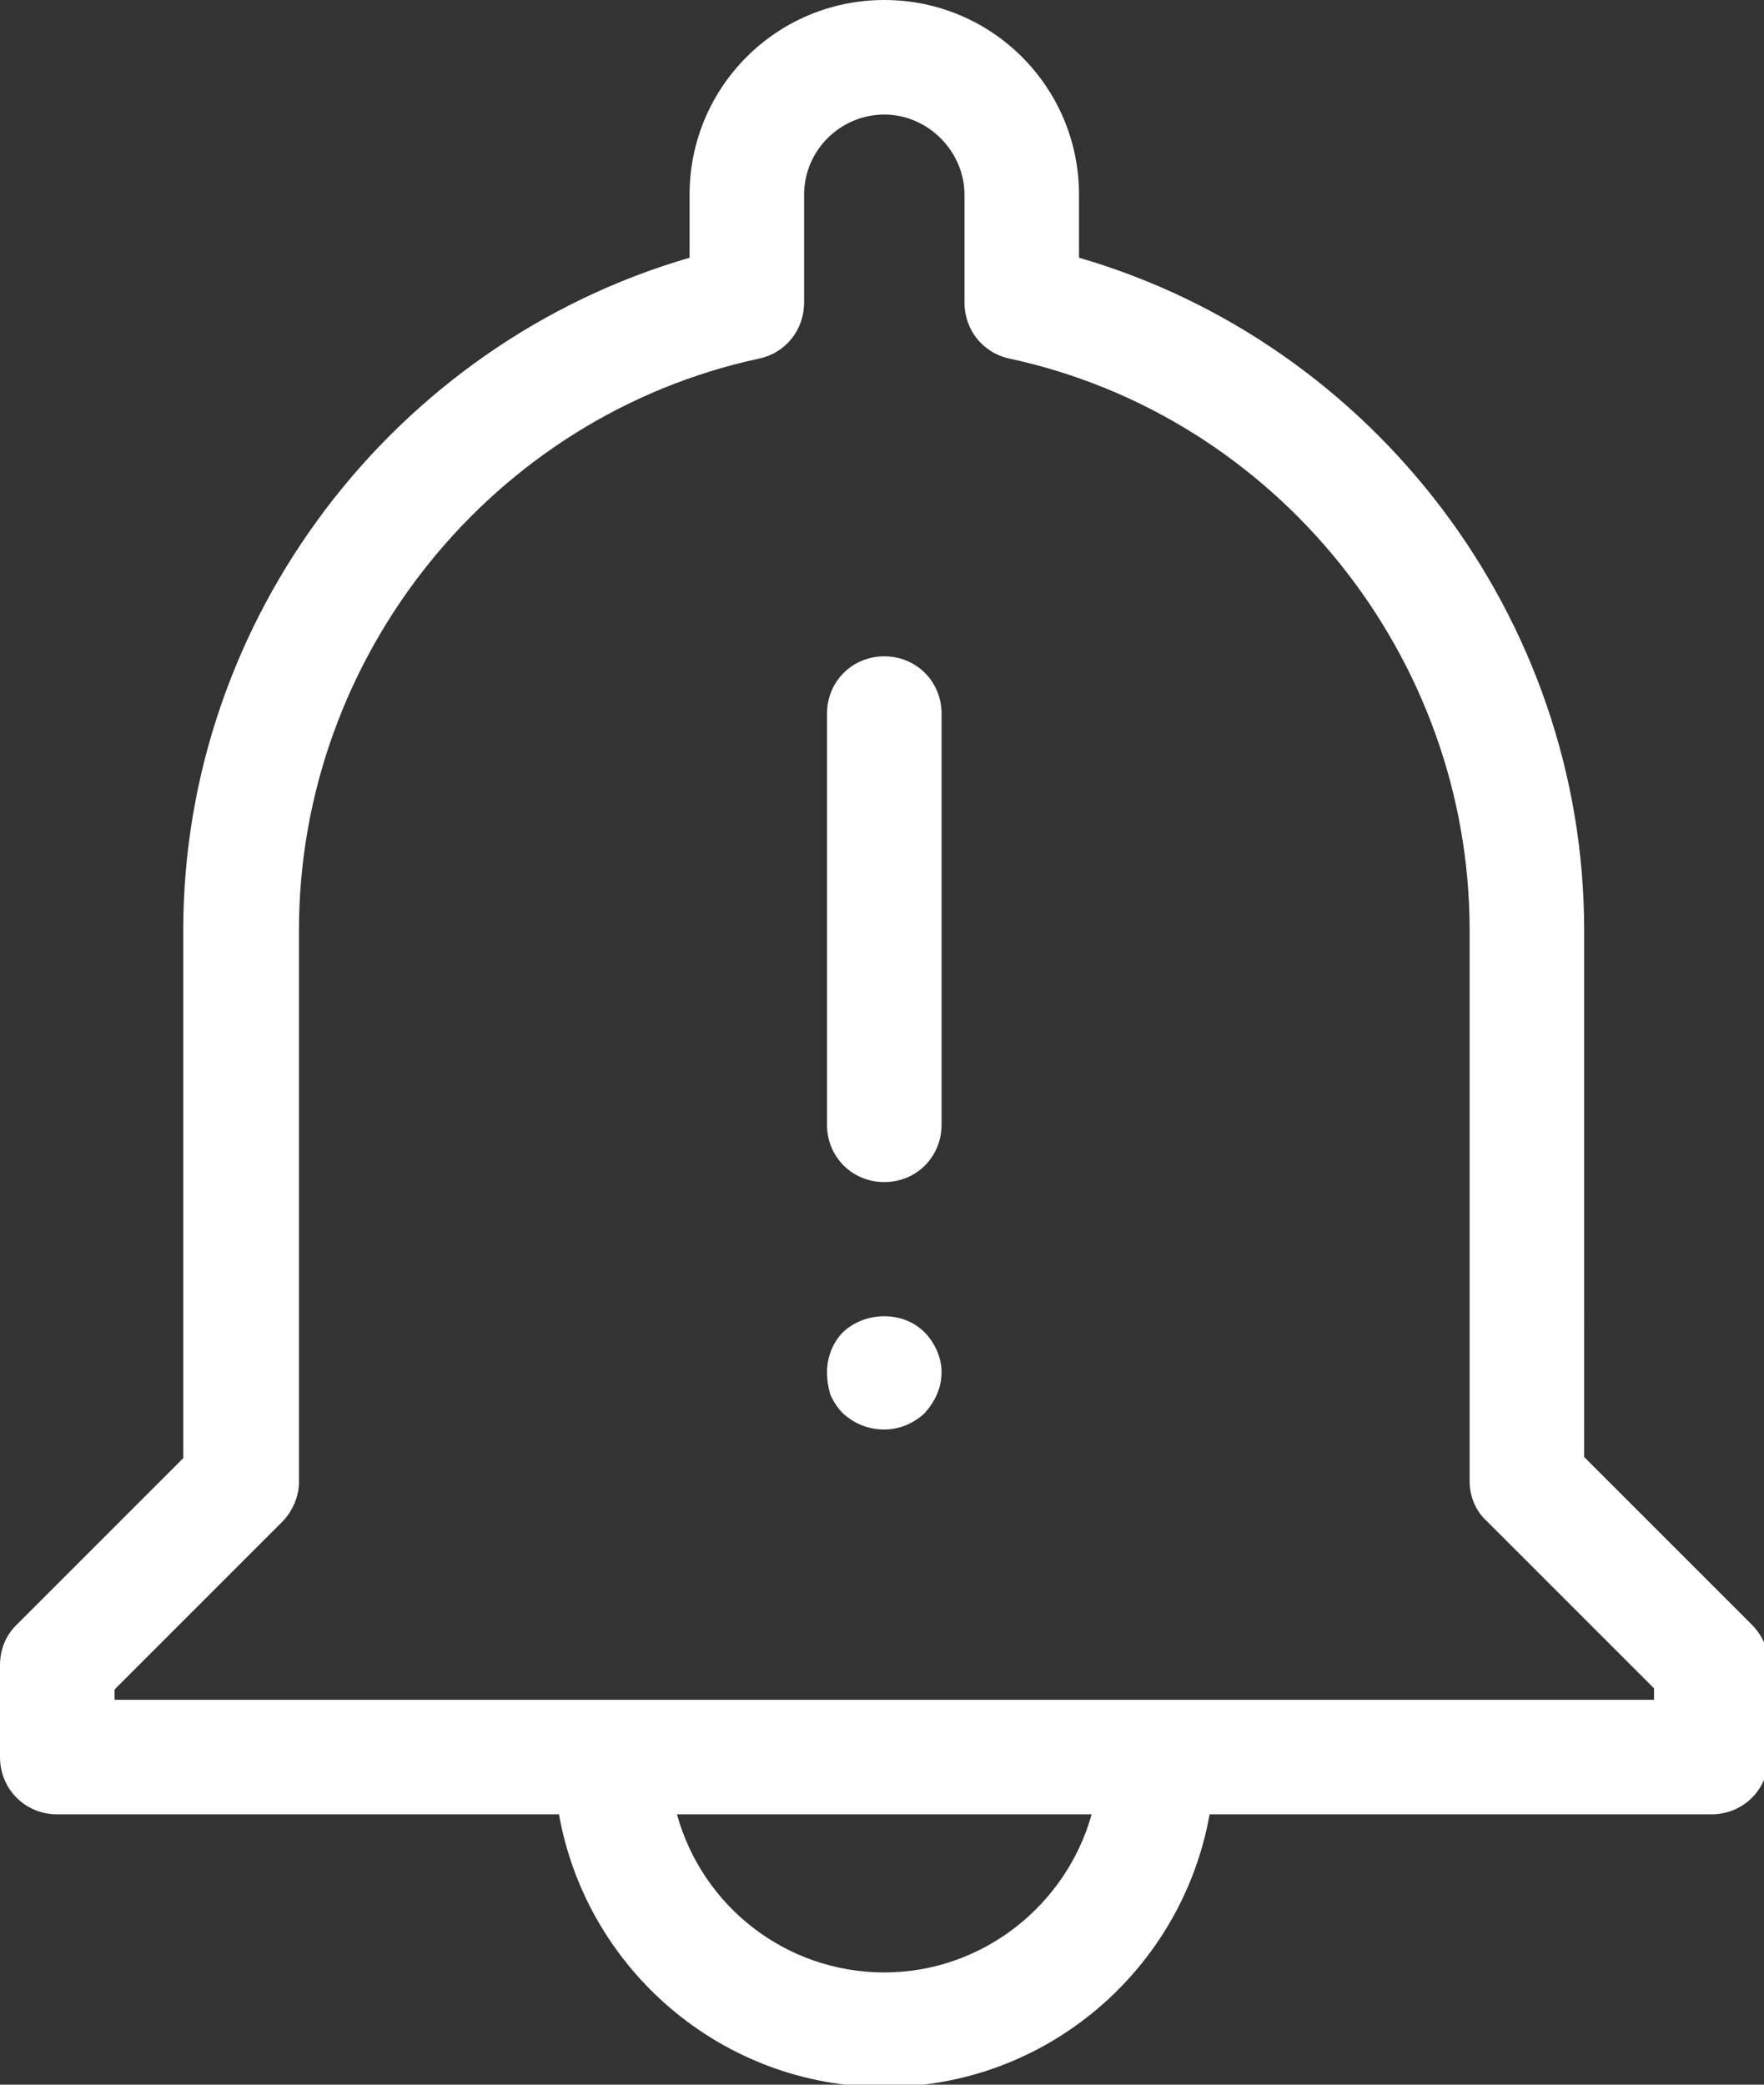 <?xml version="1.0" encoding="UTF-8" standalone="no"?><svg xmlns="http://www.w3.org/2000/svg" xmlns:xlink="http://www.w3.org/1999/xlink" fill="#ffffff" height="18.2" preserveAspectRatio="xMidYMid meet" version="1" viewBox="0.0 0.0 15.4 18.2" width="15.4" zoomAndPan="magnify"><rect x="0.0" y="0.0" width="15.4" height="18.2" fill="#333333" stroke="none"/><g id="change1_1"><path d="M15.29,14.18l-1.46-1.46V8.12C13.83,5.4,12,3,9.42,2.25V1.7c0-0.94-0.76-1.7-1.7-1.7s-1.7,0.76-1.7,1.7v0.55 C3.44,3,1.6,5.4,1.6,8.12v4.61l-1.46,1.46C0.05,14.28,0,14.4,0,14.54v0.8c0,0.28,0.22,0.5,0.5,0.5h4.38 c0.24,1.35,1.42,2.38,2.84,2.38s2.6-1.03,2.84-2.38h4.38c0.28,0,0.5-0.22,0.5-0.5v-0.8C15.44,14.4,15.39,14.28,15.29,14.18z M7.72,17.22c-0.86,0-1.59-0.58-1.81-1.38h3.62C9.31,16.63,8.58,17.22,7.72,17.22z M14.44,14.84H1v-0.09l1.46-1.46 c0.09-0.09,0.15-0.22,0.15-0.35V8.12c0-2.39,1.69-4.49,4.02-4.99c0.23-0.05,0.39-0.25,0.39-0.49V1.7c0-0.39,0.32-0.7,0.7-0.7 s0.7,0.32,0.7,0.7v0.94c0,0.24,0.16,0.44,0.39,0.49c2.33,0.5,4.02,2.6,4.02,4.99v4.81c0,0.13,0.05,0.26,0.15,0.35l1.46,1.46V14.84z M7.22,9.82V6.23c0-0.28,0.22-0.5,0.5-0.5s0.5,0.22,0.5,0.5v3.59c0,0.28-0.22,0.5-0.5,0.5S7.22,10.1,7.22,9.82z M8.07,11.63 c0.09,0.09,0.15,0.22,0.15,0.35c0,0.14-0.06,0.26-0.15,0.36c-0.1,0.09-0.22,0.14-0.35,0.14c-0.14,0-0.26-0.05-0.36-0.14 c-0.05-0.05-0.08-0.1-0.11-0.16c-0.02-0.07-0.03-0.13-0.03-0.2c0-0.13,0.05-0.26,0.14-0.35C7.55,11.45,7.88,11.44,8.07,11.63z" fill="inherit"/></g></svg>